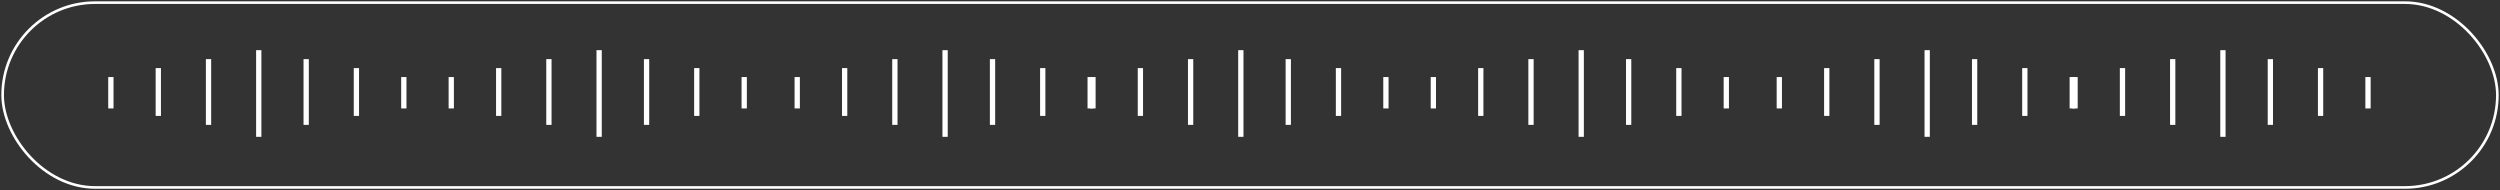 <svg width="947" height="72" viewBox="0 0 947 72" fill="none" xmlns="http://www.w3.org/2000/svg">
<rect x="0" y="0" width="947" height="72" fill="#333333" stroke="none"/>
<rect x="1" y="1" width="945" height="70" rx="35" stroke="white"/>
<path d="M42 29.189V41.076" stroke="white" stroke-width="2"/>
<path d="M59.966 25.793V43.906" stroke="white" stroke-width="2"/>
<path d="M78.99 22.396V47.302" stroke="white" stroke-width="2"/>
<path d="M98.014 19V51.831" stroke="white" stroke-width="2"/>
<path d="M152.97 29.189V41.076" stroke="white" stroke-width="2"/>
<path d="M135.003 25.793V43.906" stroke="white" stroke-width="2"/>
<path d="M115.98 22.396V47.302" stroke="white" stroke-width="2"/>
<path d="M414.016 29.189V41.076" stroke="white" stroke-width="2"/>
<path d="M431.982 25.793V43.906" stroke="white" stroke-width="2"/>
<path d="M451.005 22.396V47.302" stroke="white" stroke-width="2"/>
<path d="M470.029 19V51.831" stroke="white" stroke-width="2"/>
<path d="M524.985 29.189V41.076" stroke="white" stroke-width="2"/>
<path d="M507.02 25.793V43.906" stroke="white" stroke-width="2"/>
<path d="M487.996 22.396V47.302" stroke="white" stroke-width="2"/>
<path d="M170.937 29.189V41.076" stroke="white" stroke-width="2"/>
<path d="M188.904 25.793V43.906" stroke="white" stroke-width="2"/>
<path d="M207.927 22.396V47.302" stroke="white" stroke-width="2"/>
<path d="M226.951 19V51.831" stroke="white" stroke-width="2"/>
<path d="M281.907 29.189V41.076" stroke="white" stroke-width="2"/>
<path d="M263.941 25.793V43.906" stroke="white" stroke-width="2"/>
<path d="M244.917 22.396V47.302" stroke="white" stroke-width="2"/>
<path d="M542.952 29.189V41.076" stroke="white" stroke-width="2"/>
<path d="M560.919 25.793V43.906" stroke="white" stroke-width="2"/>
<path d="M579.942 22.396V47.302" stroke="white" stroke-width="2"/>
<path d="M598.966 19V51.831" stroke="white" stroke-width="2"/>
<path d="M653.923 29.189V41.076" stroke="white" stroke-width="2"/>
<path d="M635.955 25.793V43.906" stroke="white" stroke-width="2"/>
<path d="M616.932 22.396V47.302" stroke="white" stroke-width="2"/>
<path d="M301.988 29.189V41.076" stroke="white" stroke-width="2"/>
<path d="M319.955 25.793V43.906" stroke="white" stroke-width="2"/>
<path d="M338.978 22.396V47.302" stroke="white" stroke-width="2"/>
<path d="M358.001 19V51.831" stroke="white" stroke-width="2"/>
<path d="M412.958 29.189V41.076" stroke="white" stroke-width="2"/>
<path d="M394.991 25.793V43.906" stroke="white" stroke-width="2"/>
<path d="M375.967 22.396V47.302" stroke="white" stroke-width="2"/>
<path d="M674.003 29.189V41.076" stroke="white" stroke-width="2"/>
<path d="M691.97 25.793V43.906" stroke="white" stroke-width="2"/>
<path d="M710.993 22.396V47.302" stroke="white" stroke-width="2"/>
<path d="M730.017 19V51.831" stroke="white" stroke-width="2"/>
<path d="M784.973 29.189V41.076" stroke="white" stroke-width="2"/>
<path d="M767.006 25.793V43.906" stroke="white" stroke-width="2"/>
<path d="M747.982 22.396V47.302" stroke="white" stroke-width="2"/>
<path d="M786.03 29.189V41.076" stroke="white" stroke-width="2"/>
<path d="M803.997 25.793V43.906" stroke="white" stroke-width="2"/>
<path d="M823.02 22.396V47.302" stroke="white" stroke-width="2"/>
<path d="M842.043 19V51.831" stroke="white" stroke-width="2"/>
<path d="M897 29.189V41.076" stroke="white" stroke-width="2"/>
<path d="M879.034 25.793V43.906" stroke="white" stroke-width="2"/>
<path d="M860.01 22.396V47.302" stroke="white" stroke-width="2"/>
</svg>
